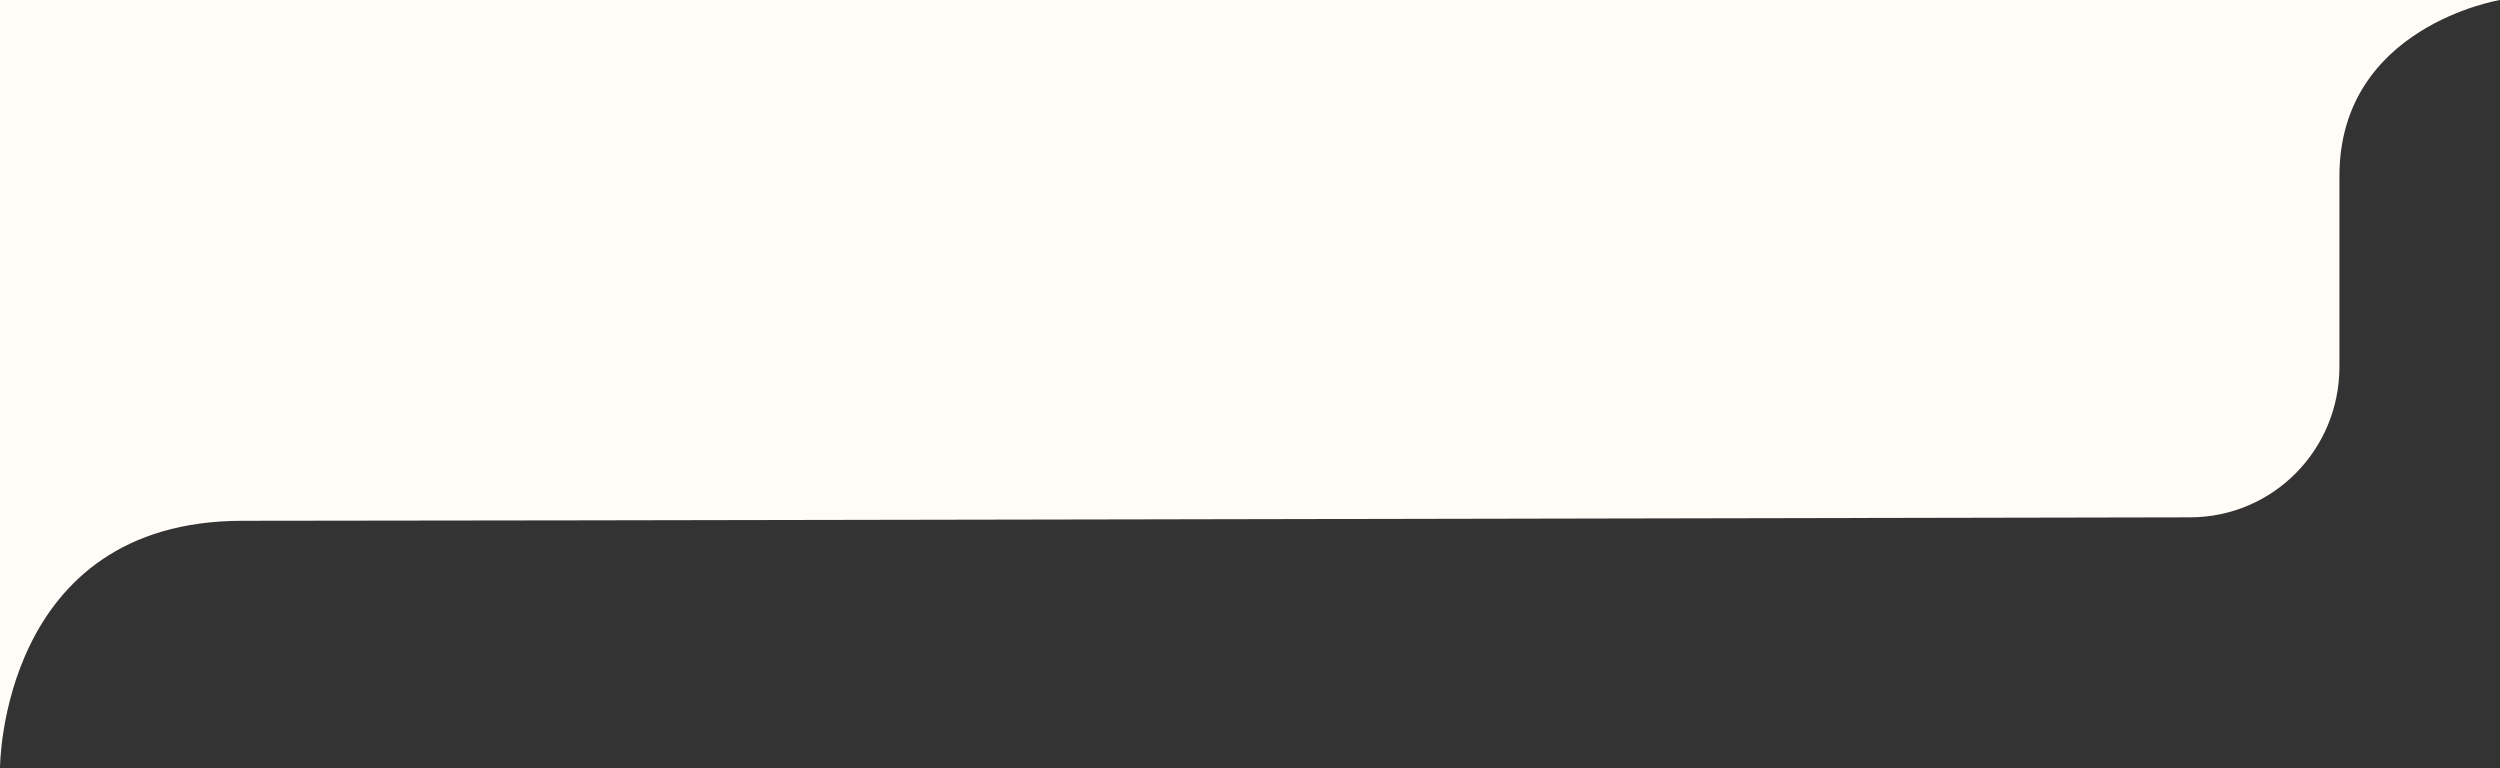 <?xml version="1.0" encoding="UTF-8"?> <svg xmlns="http://www.w3.org/2000/svg" width="332" height="102" viewBox="0 0 332 102" fill="none"><rect x="0" y="0" width="332" height="102" fill="#333333" stroke="none"/><path d="M0 0H310.676H332C332 0 310.676 3.483 310.676 23.385C310.676 31.996 310.676 41.009 310.676 48.706C310.676 59.736 301.865 68.681 290.836 68.703C231.867 68.822 60.037 69.161 32.207 69.161C0 69.161 0 102 0 102V69.161V0Z" fill="#FFFCF7"></path></svg> 